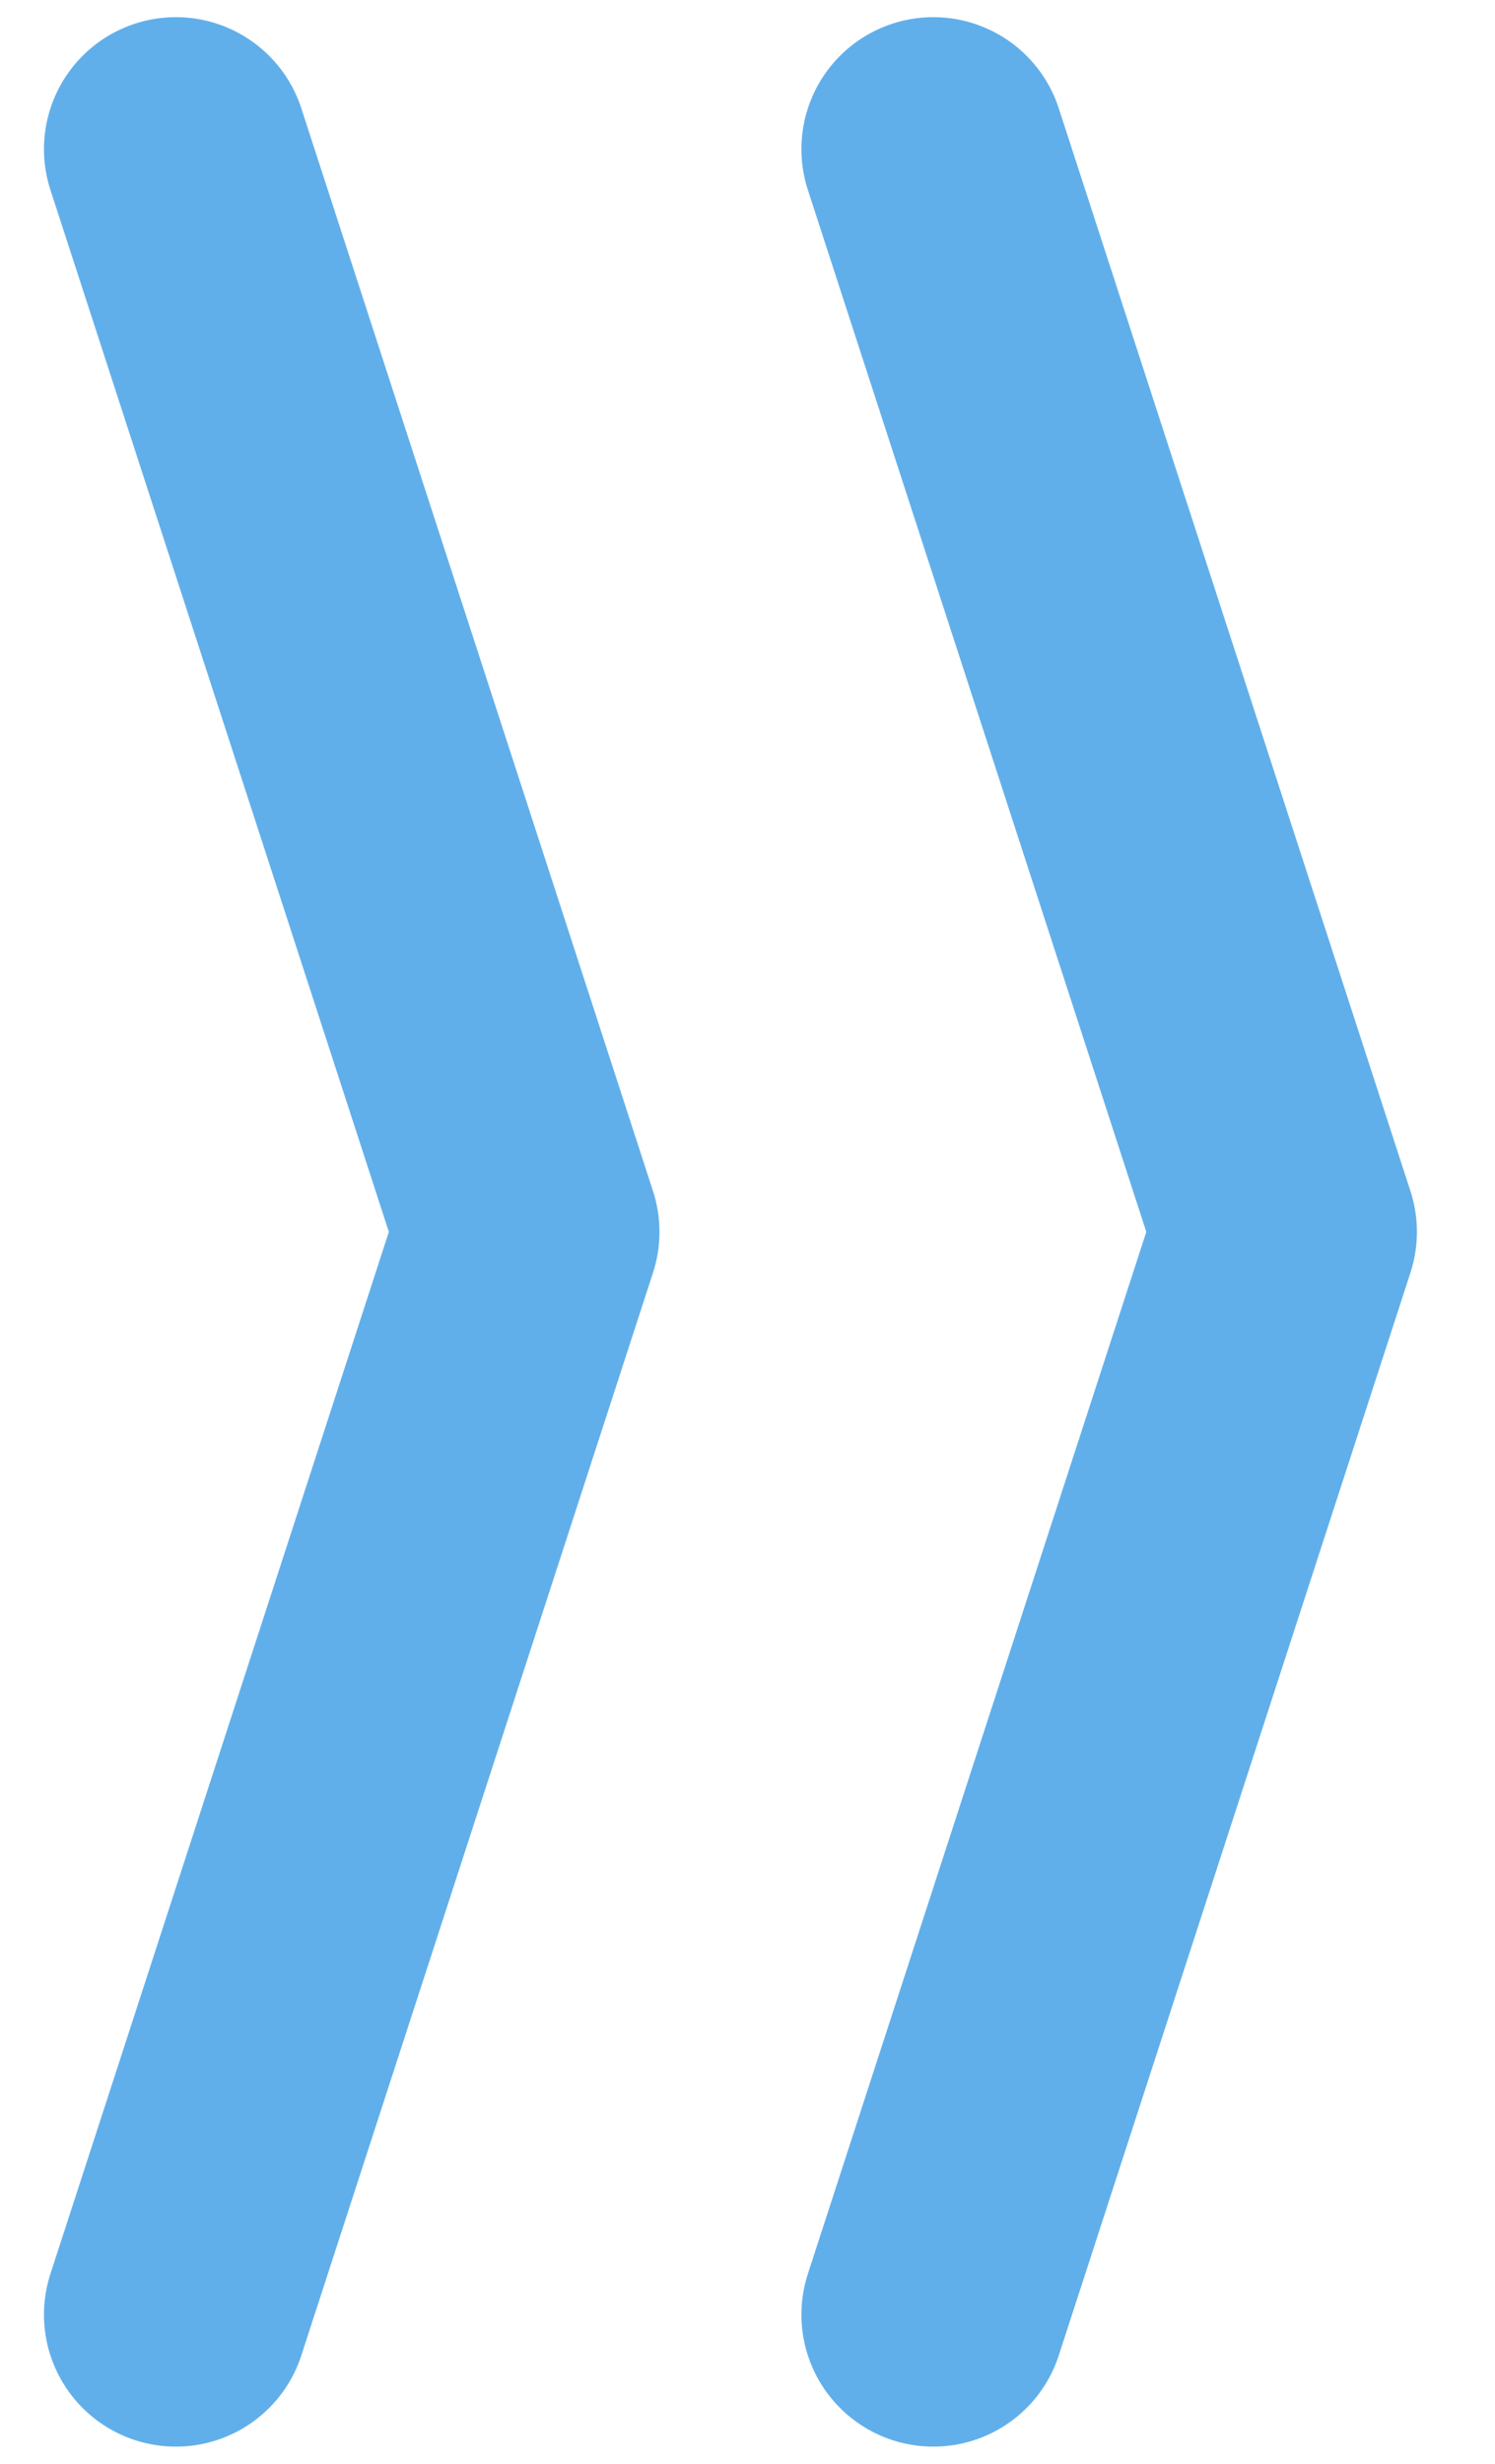 <svg width="17" height="28" viewBox="0 0 17 28" fill="none" xmlns="http://www.w3.org/2000/svg">
<path d="M2 1.695L5.999 14L2 26.305" stroke="#61AFEA" stroke-width="3" stroke-linecap="round" stroke-linejoin="round"/>
<path d="M10.613 1.695L14.612 14L10.613 26.305" stroke="#61AFEA" stroke-width="3" stroke-linecap="round" stroke-linejoin="round"/>
</svg>
